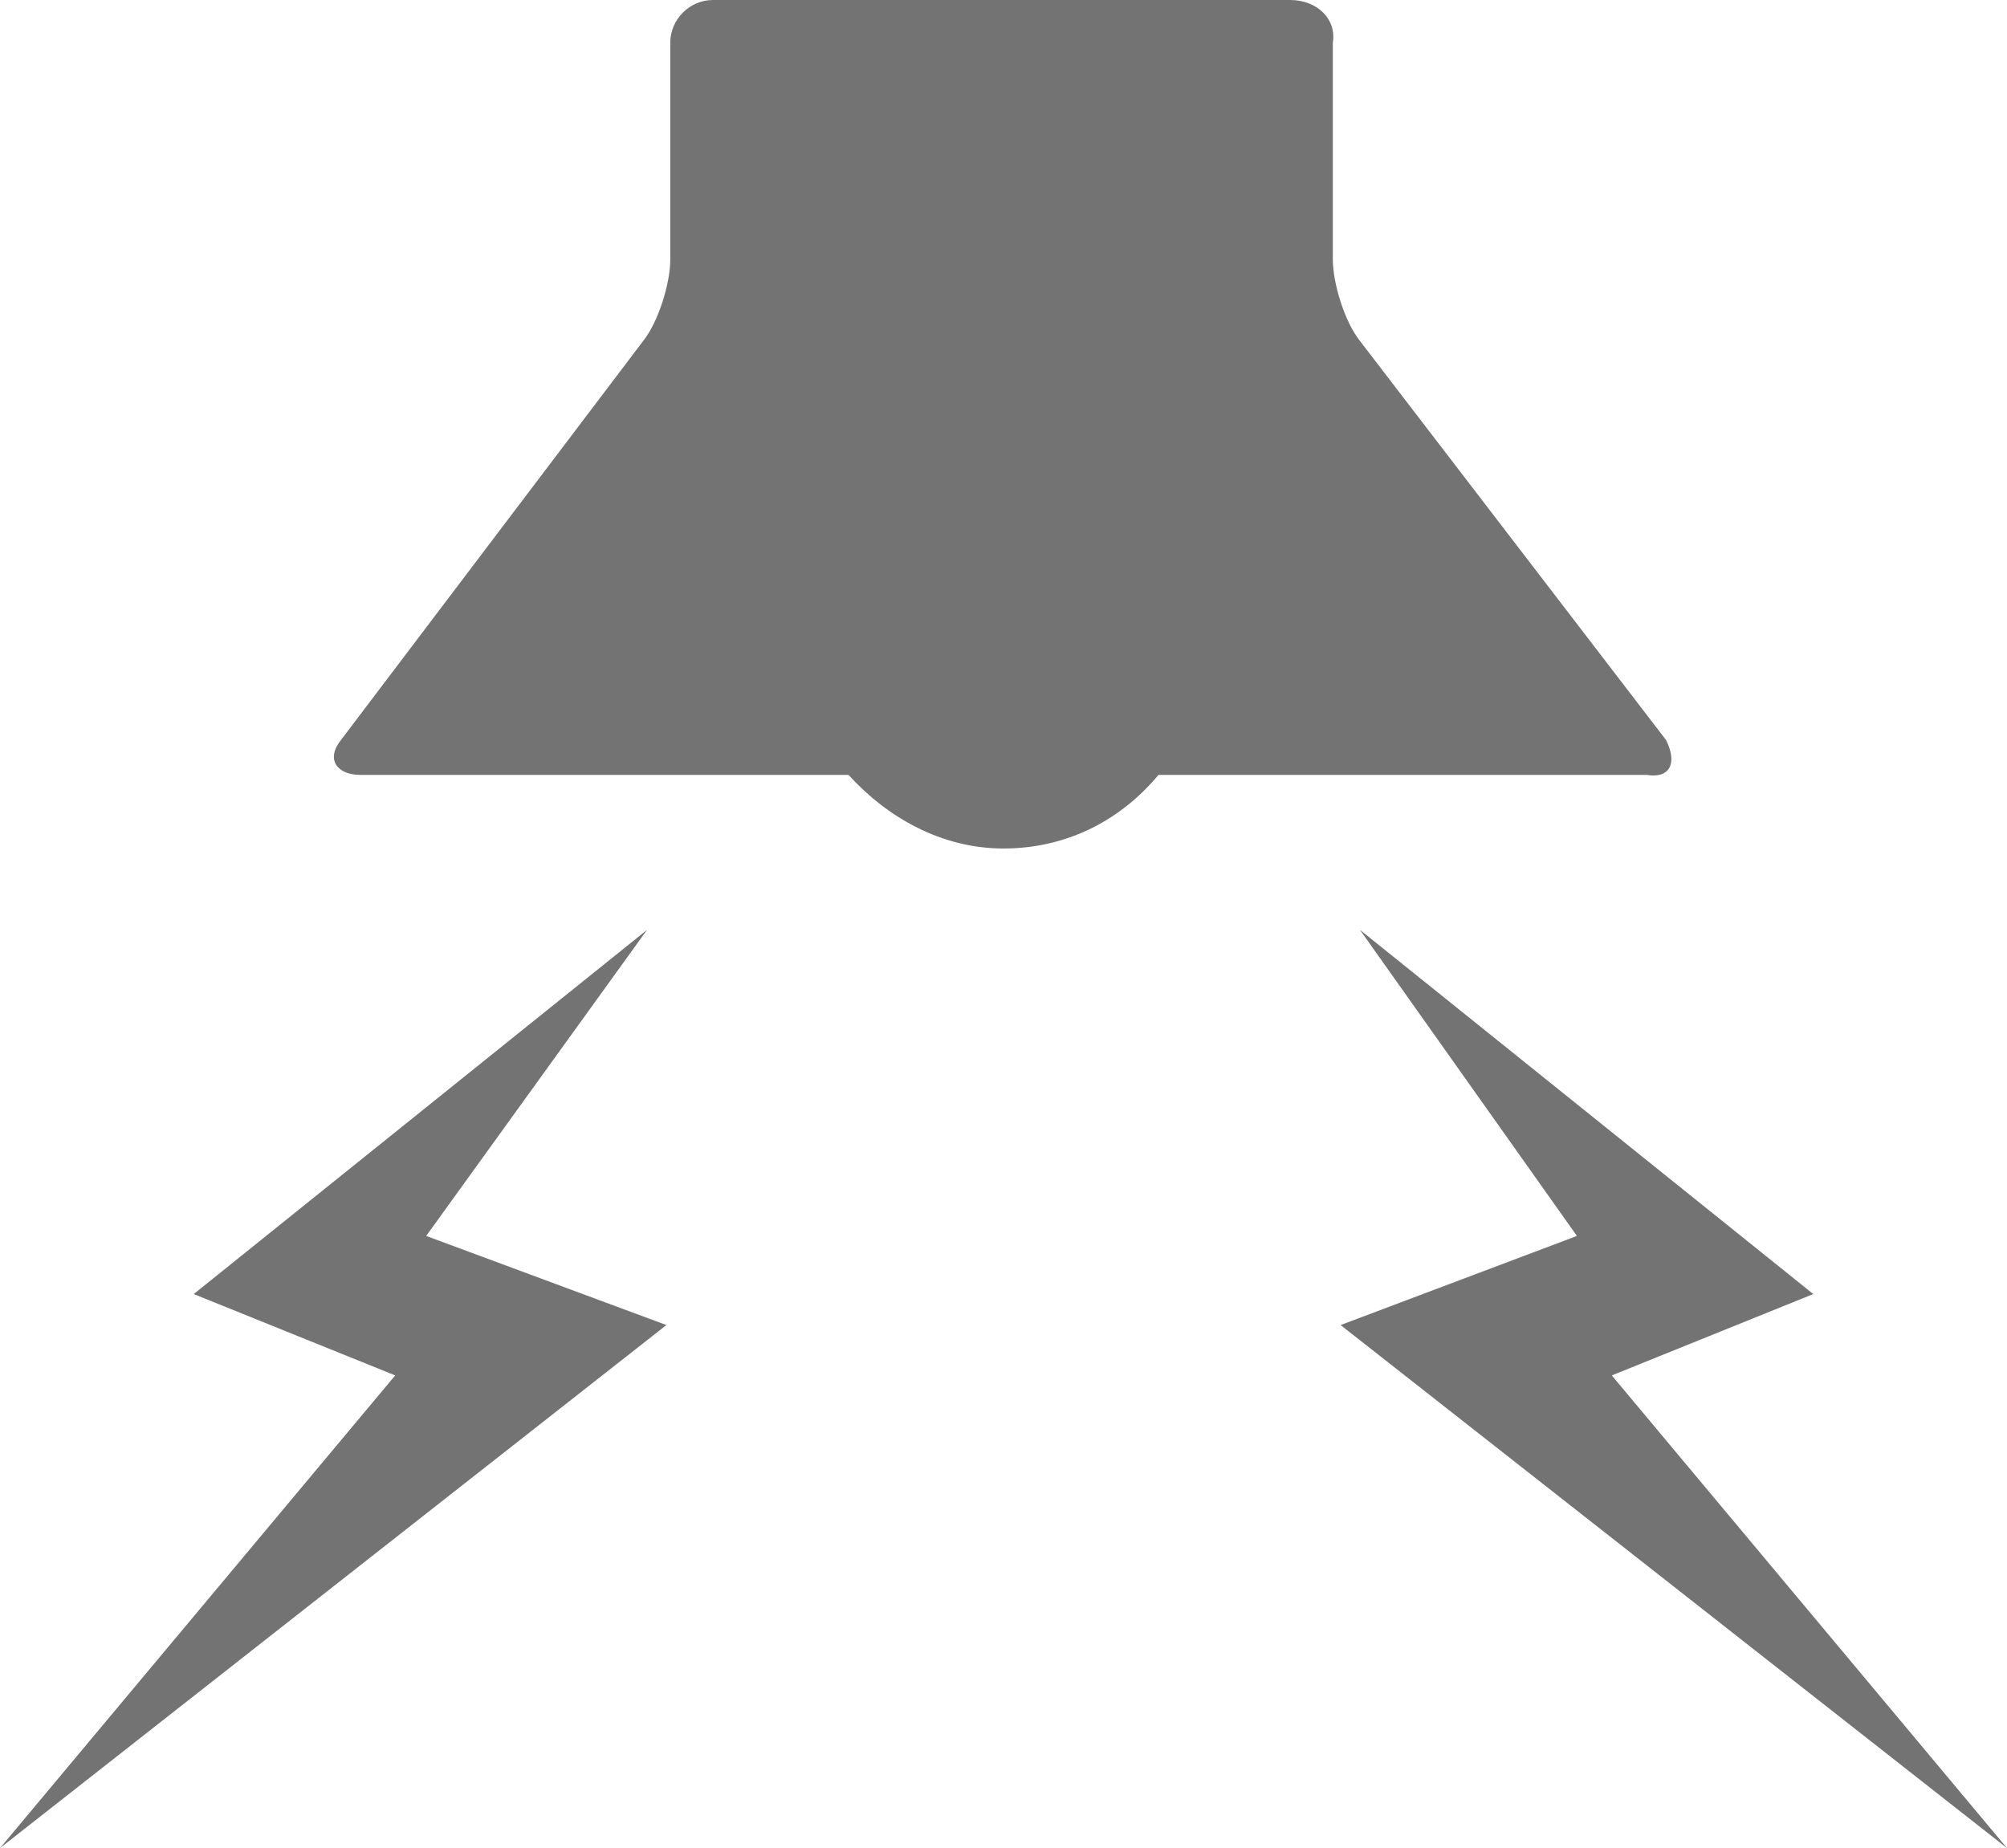 <?xml version="1.0" encoding="utf-8"?>
<!-- Generator: Adobe Illustrator 21.1.0, SVG Export Plug-In . SVG Version: 6.00 Build 0)  -->
<svg version="1.1" id="artwork" xmlns="http://www.w3.org/2000/svg" xmlns:xlink="http://www.w3.org/1999/xlink" x="0px" y="0px"
	 viewBox="0 0 51.8 47.7" style="enable-background:new 0 0 51.8 47.7;" xml:space="preserve">
<style type="text/css">
	.st0{fill:#737373;}
</style>
<g>
	<path class="st0" d="M43,19.1L35.1,8.8c-0.4-0.5-0.7-1.5-0.7-2.1V1.1C34.5,0.5,34,0,33.3,0H27c-0.6,0-1.7,0-2.3,0h-6.3
		c-0.6,0-1.1,0.5-1.1,1.1v5.6c0,0.6-0.3,1.6-0.7,2.1L8.8,19.1c-0.4,0.5-0.1,0.9,0.5,0.9h12.6c1,1.1,2.4,1.9,4,1.9c1.6,0,3-0.7,4-1.9
		h12.6C43.1,20.1,43.3,19.7,43,19.1z"/>
	<polygon class="st0" points="0,47.7 17.2,34.2 11,31.9 16.7,24 5,33.4 10.2,35.5 	"/>
	<polygon class="st0" points="51.8,47.7 34.6,34.2 40.7,31.9 35.1,24 46.8,33.4 41.6,35.5 	"/>
</g>
</svg>
